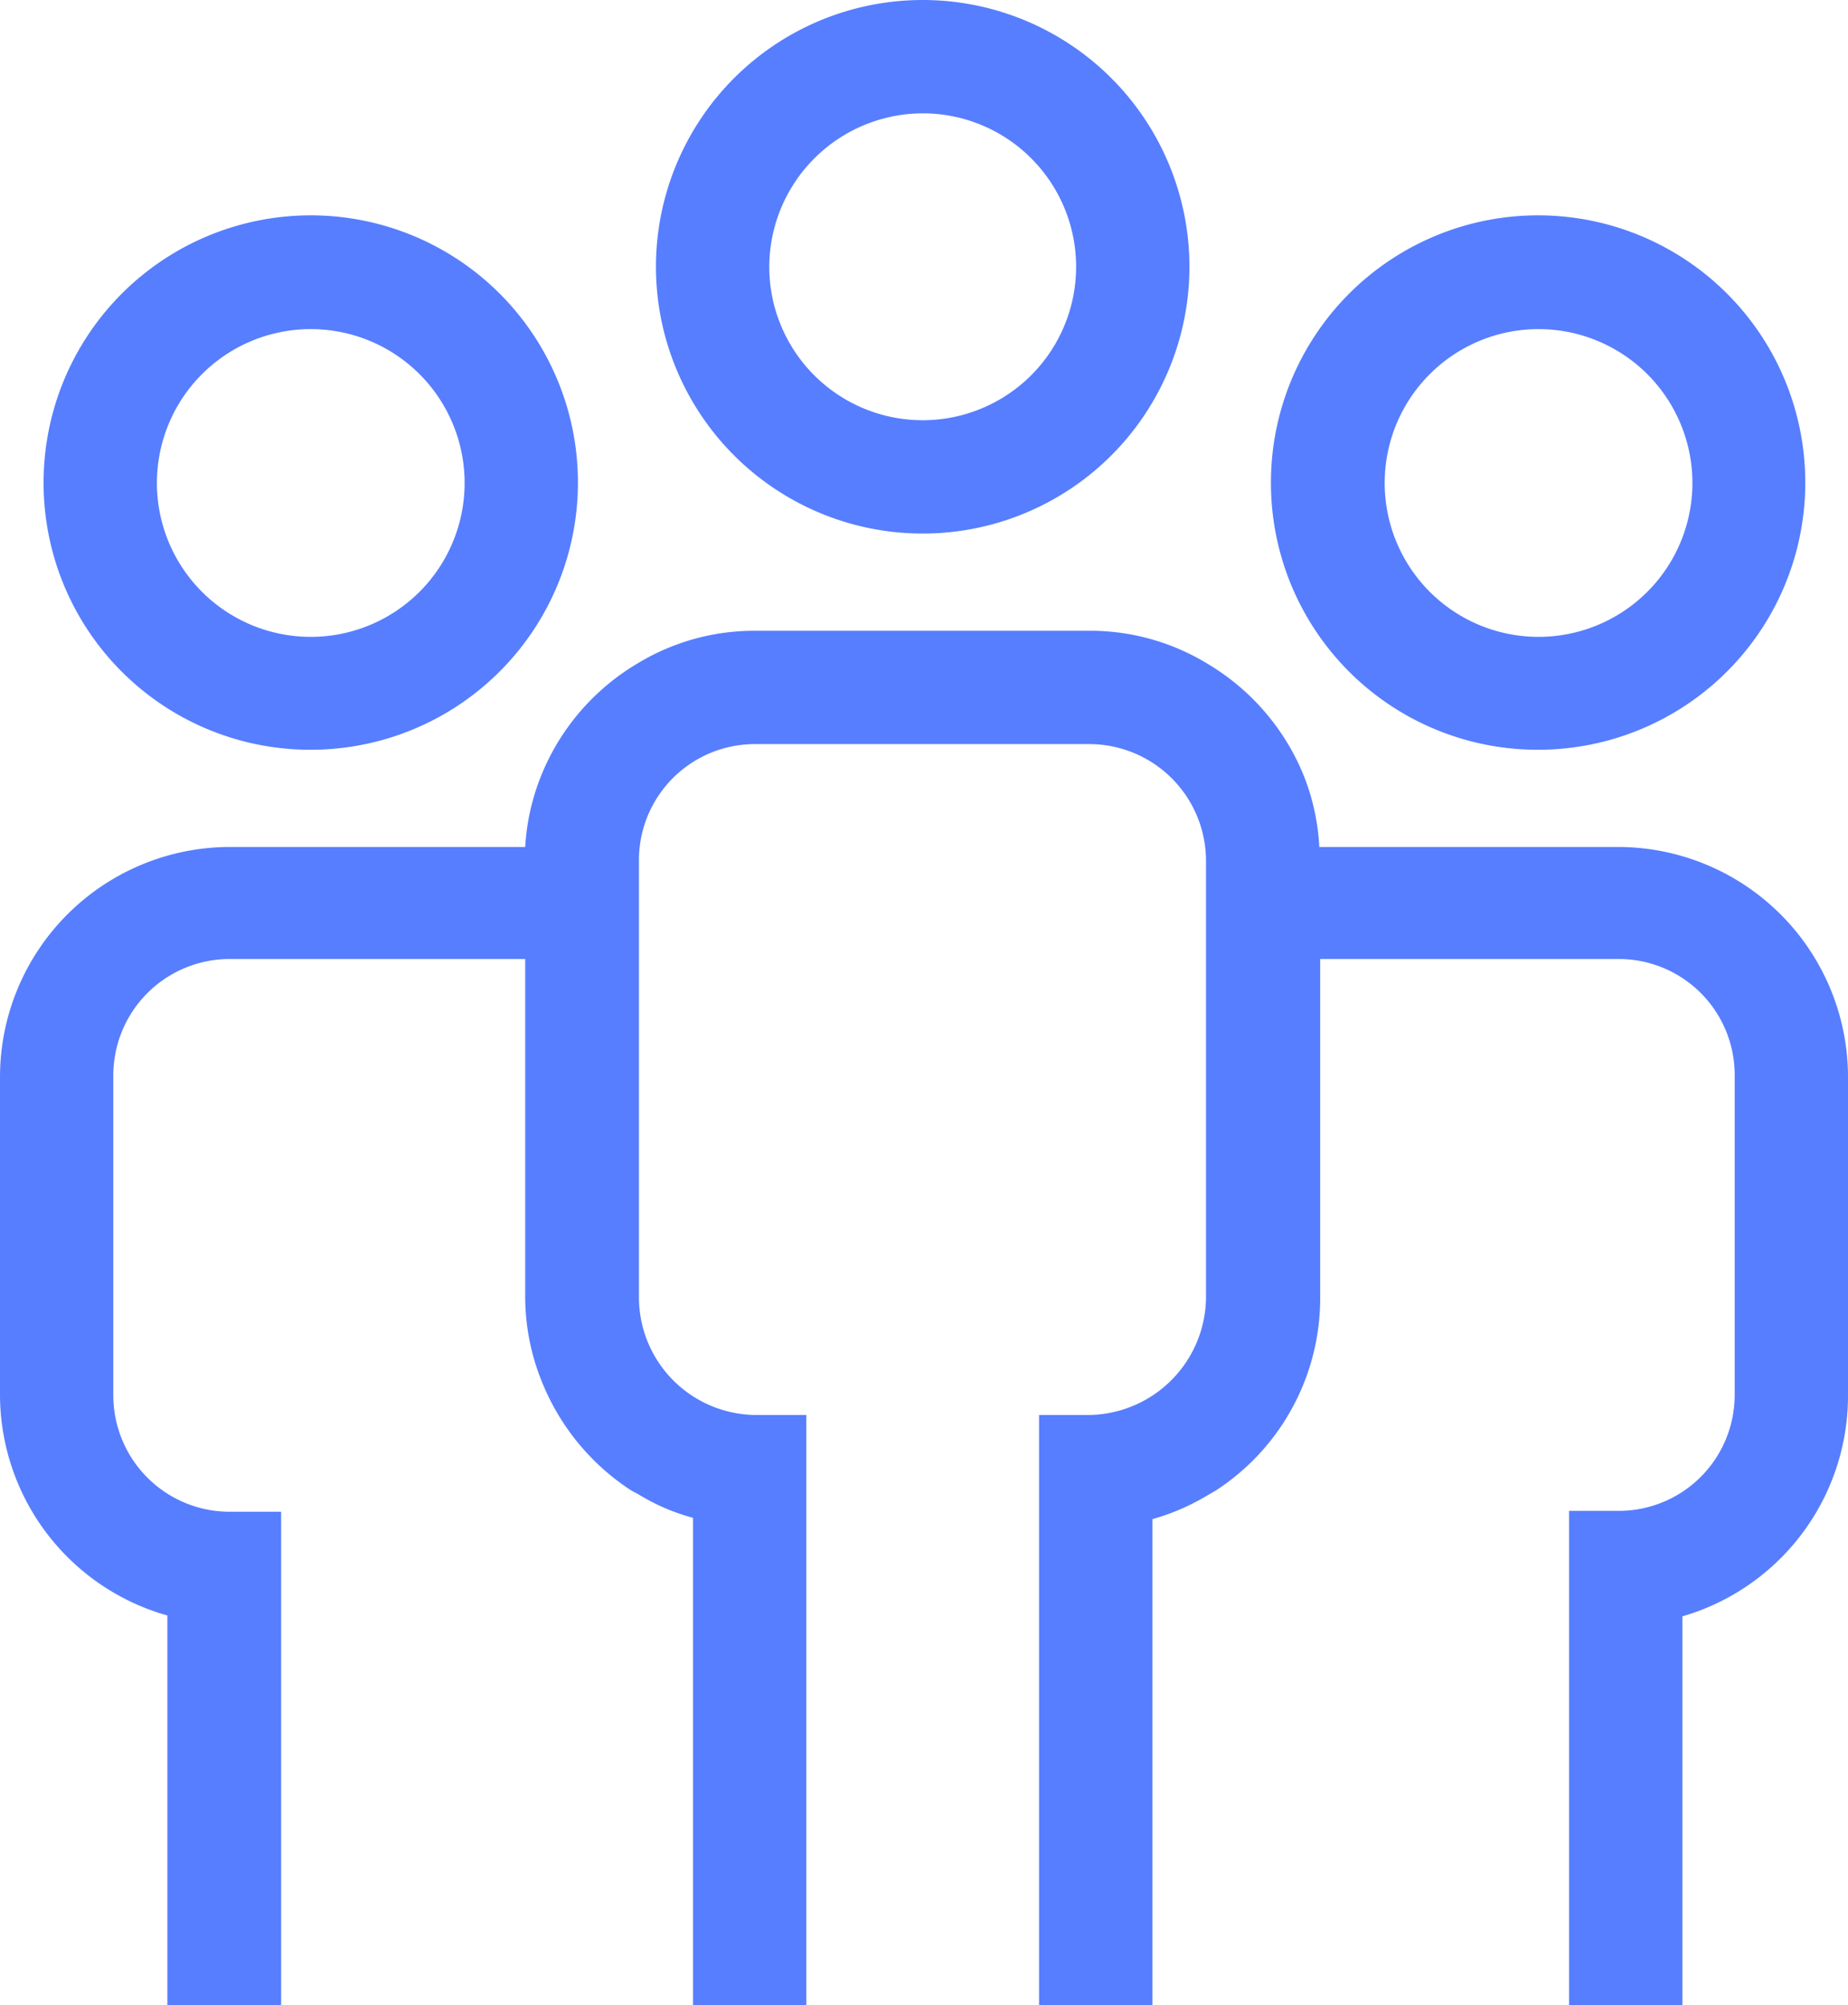 <svg xmlns="http://www.w3.org/2000/svg" width="42.4" height="46" viewBox="0 0 42.4 46"><defs><style>.cls-1{fill:#577eff;}</style></defs><title>icon_pilots</title><g id="Layer_2" data-name="Layer 2"><g id="Layer_1-2" data-name="Layer 1"><path class="cls-1" d="M37.14,19.43H30.27a5.15,5.15,0,0,0-.35-1.62,5.31,5.31,0,0,0-2.21-2.58A5.17,5.17,0,0,0,25,14.47h-7.7a5.17,5.17,0,0,0-2.69.76,5.29,5.29,0,0,0-2.2,2.58,5.16,5.16,0,0,0-.36,1.62H5.27A5.28,5.28,0,0,0,0,24.69V32a5.27,5.27,0,0,0,3.84,5.06V46H6.45V34.68H5.27A2.67,2.67,0,0,1,2.6,32V24.69A2.67,2.67,0,0,1,5.27,22h6.78v7.76a5.19,5.19,0,0,0,.38,1.93,5.35,5.35,0,0,0,2.05,2.5l.15.08a4.79,4.79,0,0,0,1.27.55V46h2.6V32.46H17.32a2.7,2.7,0,0,1-2.66-2.67V19.71a2.66,2.66,0,0,1,2.66-2.64H25a2.68,2.68,0,0,1,2.67,2.66h0V29.79A2.72,2.72,0,0,1,25,32.46H23.84V46h2.6V34.85a5.14,5.14,0,0,0,1.27-.55l.19-.11a5.26,5.26,0,0,0,2.39-4.4V22h6.85a2.66,2.66,0,0,1,2.66,2.66V32a2.66,2.66,0,0,1-2.66,2.66H36V46h2.6V37.08A5.27,5.27,0,0,0,42.4,32V24.69A5.28,5.28,0,0,0,37.14,19.43Z"/><path class="cls-1" d="M21.17,12.24a6.12,6.12,0,1,0-6.12-6.12A6.12,6.12,0,0,0,21.17,12.24Zm0-9.64a3.52,3.52,0,1,1-3.52,3.52A3.53,3.53,0,0,1,21.17,2.6Z"/><path class="cls-1" d="M35.29,17.2a6.13,6.13,0,1,0-6.13-6.12A6.12,6.12,0,0,0,35.29,17.2Zm0-9.65a3.53,3.53,0,1,1-3.52,3.53A3.53,3.53,0,0,1,35.29,7.55Z"/><path class="cls-1" d="M7.12,17.2A6.13,6.13,0,1,0,1,11.08,6.12,6.12,0,0,0,7.12,17.2Zm0-9.65A3.53,3.53,0,1,1,3.6,11.08,3.53,3.53,0,0,1,7.12,7.55Z"/></g></g></svg>